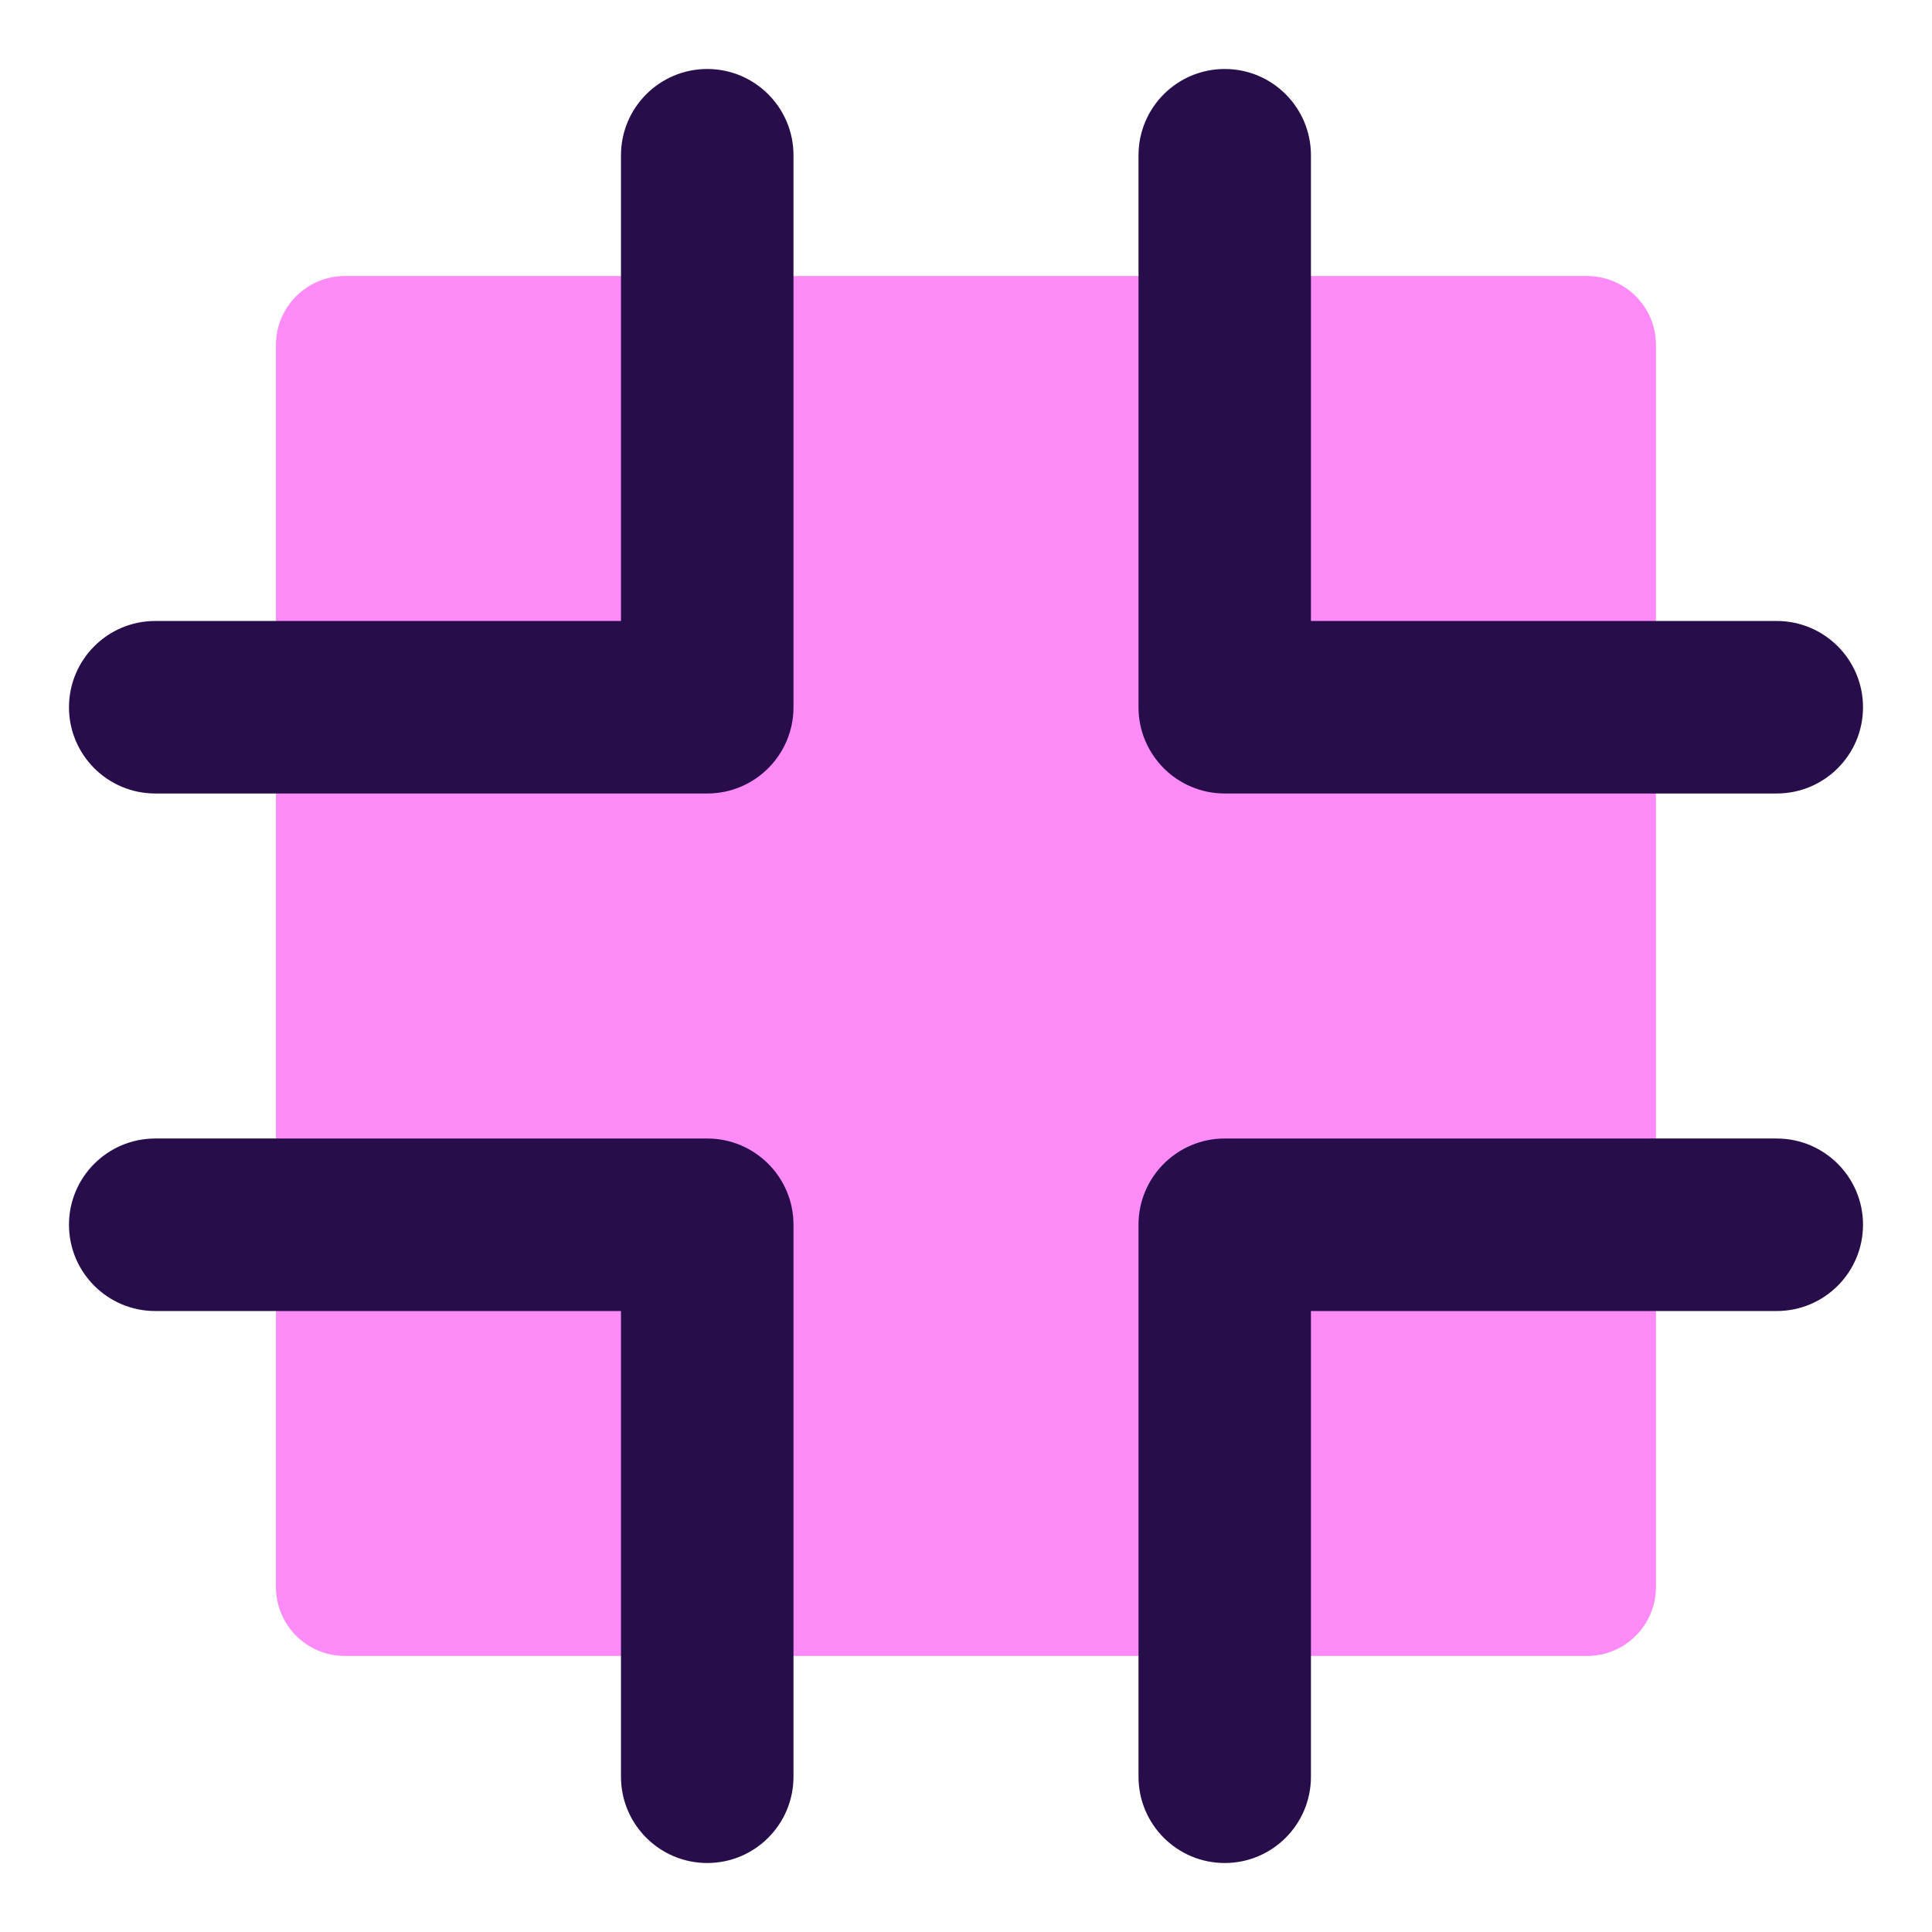 <svg width="24" height="24" viewBox="0 0 24 24" fill="none" xmlns="http://www.w3.org/2000/svg">
<path fill-rule="evenodd" clip-rule="evenodd" d="M4.285 3.429C3.812 3.429 3.428 3.812 3.428 4.286V19.714C3.428 20.188 3.812 20.571 4.285 20.571H19.714C20.187 20.571 20.571 20.188 20.571 19.714V4.286C20.571 3.812 20.187 3.429 19.714 3.429H4.285Z" fill="#FC8BF8"/>
<path fill-rule="evenodd" clip-rule="evenodd" d="M9.857 1.929C9.857 1.337 9.377 0.857 8.786 0.857C8.194 0.857 7.714 1.337 7.714 1.929V7.714H1.928C1.337 7.714 0.857 8.194 0.857 8.786C0.857 9.377 1.337 9.857 1.928 9.857H8.786C9.377 9.857 9.857 9.377 9.857 8.786V1.929ZM16.285 1.929C16.285 1.337 15.806 0.857 15.214 0.857C14.622 0.857 14.143 1.337 14.143 1.929V8.786C14.143 9.377 14.622 9.857 15.214 9.857H22.071C22.663 9.857 23.143 9.377 23.143 8.786C23.143 8.194 22.663 7.714 22.071 7.714H16.285V1.929ZM14.143 15.214C14.143 14.623 14.622 14.143 15.214 14.143H22.071C22.663 14.143 23.143 14.623 23.143 15.214C23.143 15.806 22.663 16.286 22.071 16.286H16.285V22.071C16.285 22.663 15.806 23.143 15.214 23.143C14.622 23.143 14.143 22.663 14.143 22.071V15.214ZM1.928 14.143C1.337 14.143 0.857 14.623 0.857 15.214C0.857 15.806 1.337 16.286 1.928 16.286H7.714V22.071C7.714 22.663 8.194 23.143 8.786 23.143C9.377 23.143 9.857 22.663 9.857 22.071V15.214C9.857 14.623 9.377 14.143 8.786 14.143H1.928Z" fill="#270D4A"/>
</svg>
